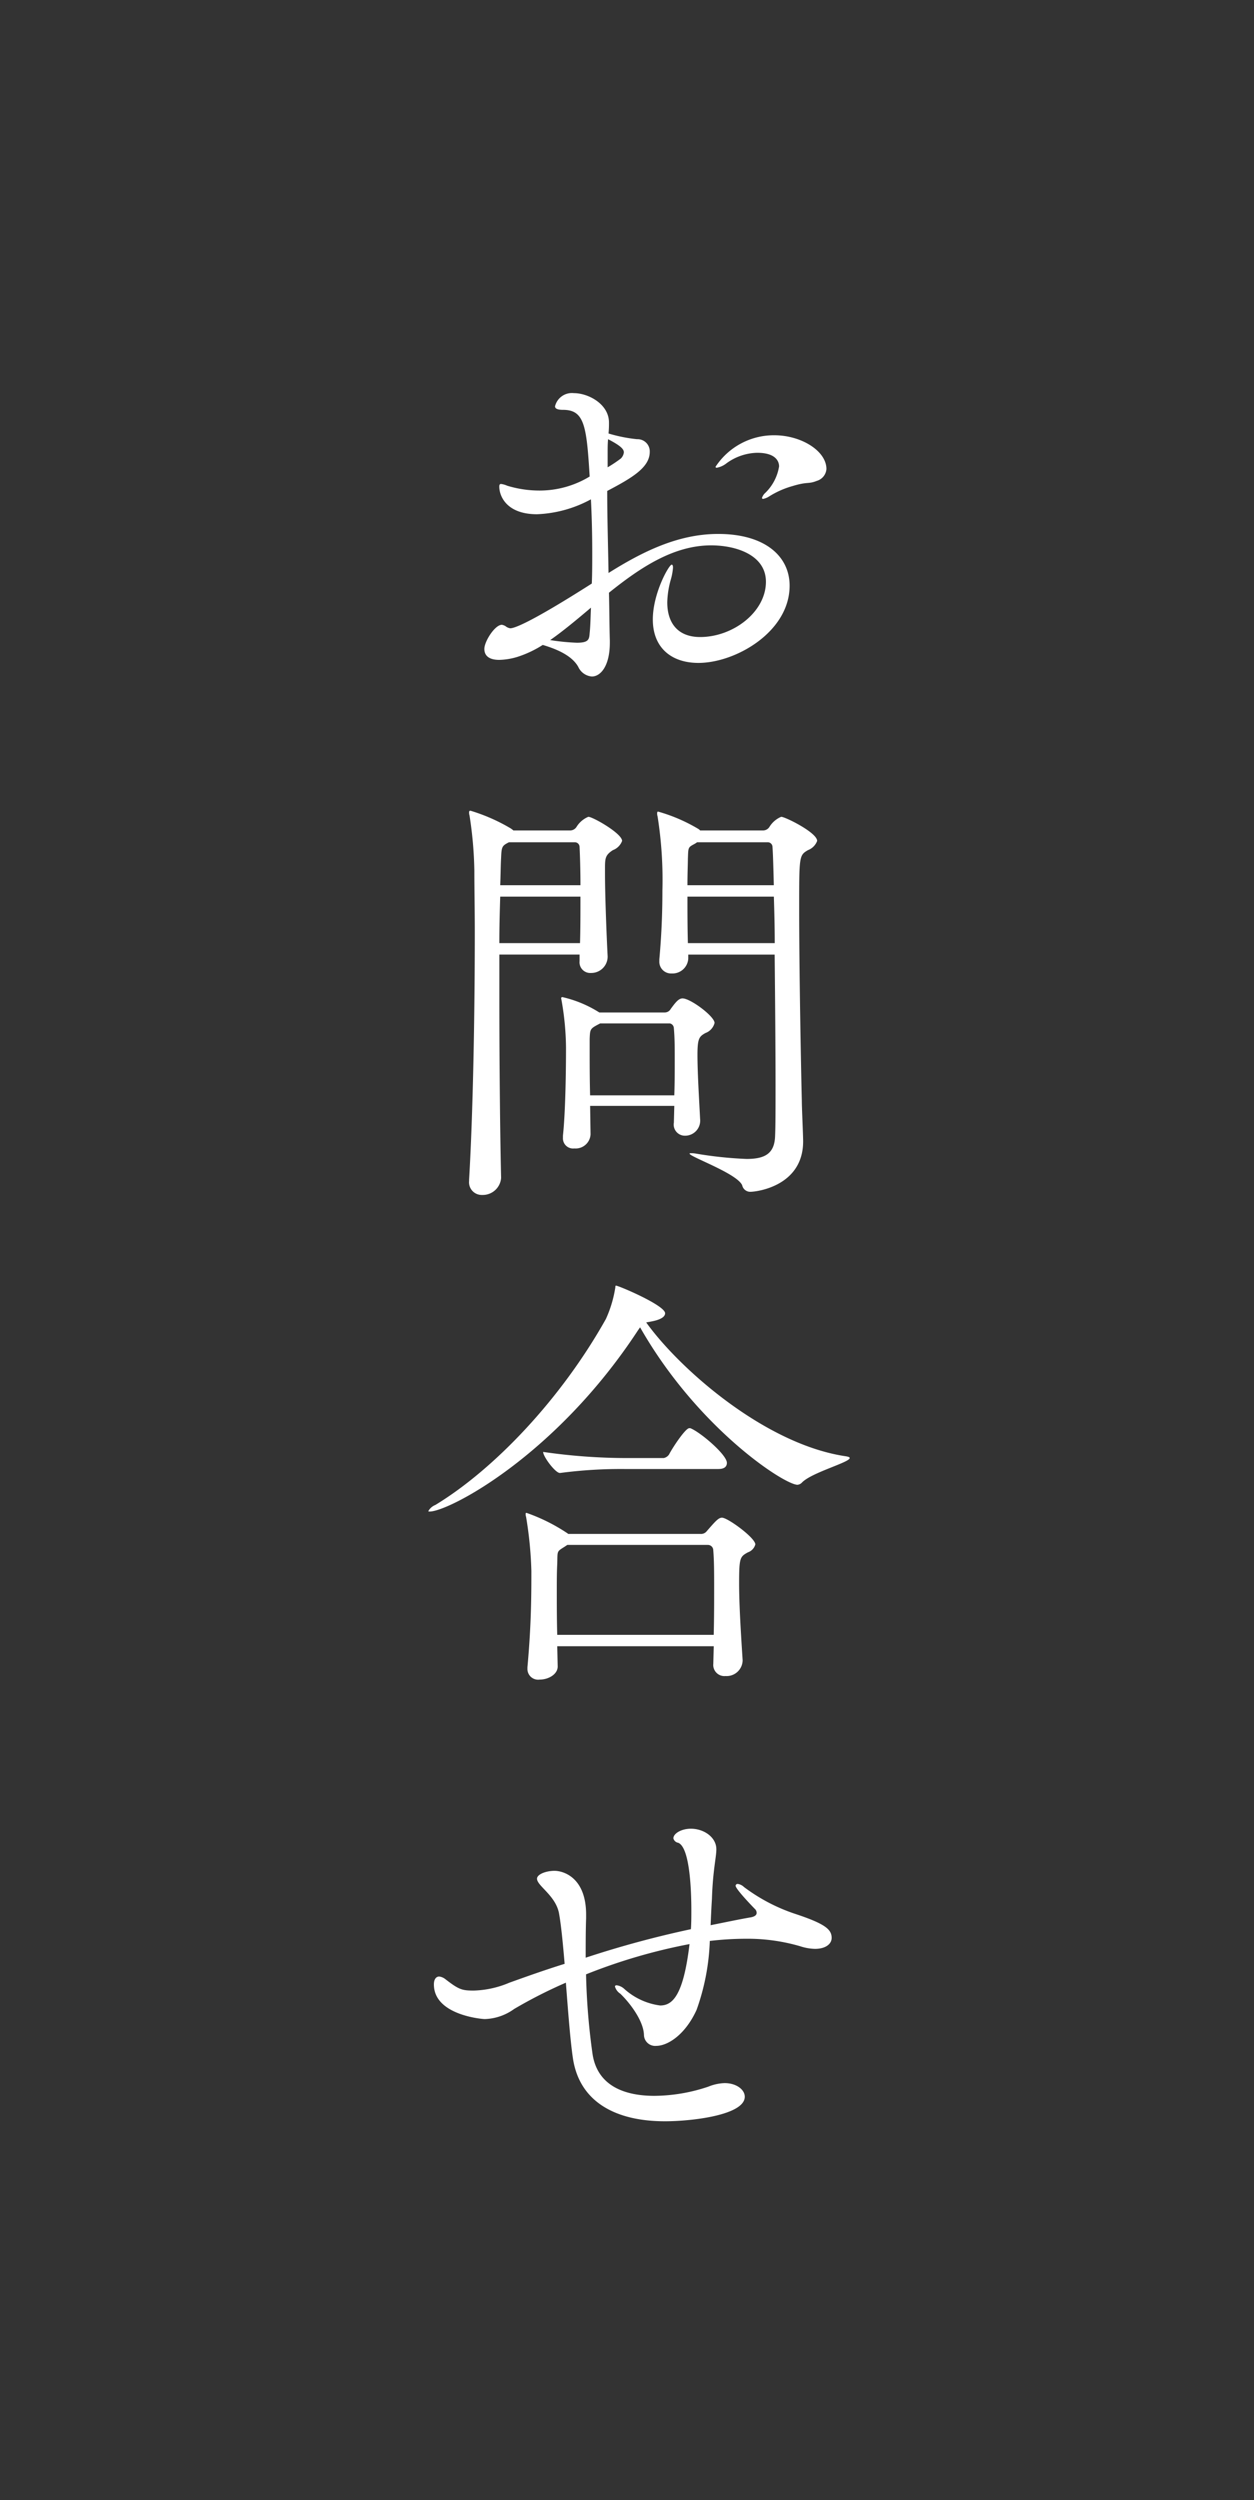 <svg id="タイトル" xmlns="http://www.w3.org/2000/svg" width="142" height="283" viewBox="0 0 142 283">
  <rect x="0" y="0" width="142" height="283" fill="#333333" stroke="none"/>
<defs>
    <style>
      .cls-1 {
        fill: #fff;
        fill-rule: evenodd;
      }
    </style>
  </defs>
  <path id="お問合せ" class="cls-1" d="M92.491,54.431a1.515,1.515,0,0,0,1.092-1.34c0-2.036-2.83-3.823-5.908-3.823a7.891,7.891,0,0,0-6.653,3.575,0.125,0.125,0,0,0,.149.1,2.485,2.485,0,0,0,1.092-.5,6.117,6.117,0,0,1,3.476-1.192c2.284,0,2.483,1.142,2.483,1.539a5.356,5.356,0,0,1-1.539,2.979,1.3,1.3,0,0,0-.4.6,0.125,0.125,0,0,0,.149.1,2.061,2.061,0,0,0,.7-0.3,10.054,10.054,0,0,1,2.582-1.142C91.5,54.48,91.5,54.828,92.491,54.431ZM68.957,67.092c3.525-2.83,7.3-5.362,11.569-5.362,2.83,0,6.206,1.092,6.206,4.121,0,3.426-3.724,6.256-7.448,6.256-2.532,0-3.724-1.589-3.724-3.922a10.228,10.228,0,0,1,.4-2.582,6.527,6.527,0,0,0,.248-1.341c0-.248-0.05-0.347-0.149-0.347-0.3,0-2.135,3.227-2.135,6.206,0,3.178,2.085,4.915,5.164,4.915,4.22,0,10.327-3.525,10.327-8.739,0-3.327-2.78-5.859-8.093-5.859-4.518,0-8.54,1.986-12.413,4.419-0.05-3.078-.149-6.256-0.149-9.285,2.731-1.44,4.816-2.631,4.816-4.419a1.38,1.38,0,0,0-1.44-1.44,17.184,17.184,0,0,1-3.227-.645,11.705,11.705,0,0,0,.05-1.241c0-2.085-2.334-3.326-3.972-3.326A1.968,1.968,0,0,0,62.85,45.99c0,0.248.248,0.4,0.894,0.4,2.433,0,2.681,1.787,3.029,7.547a10.913,10.913,0,0,1-5.611,1.589,12.483,12.483,0,0,1-3.724-.546,2.526,2.526,0,0,0-.7-0.2c-0.149,0-.2.1-0.2,0.3,0,1.092.844,3.128,4.27,3.128a13.89,13.89,0,0,0,6.107-1.688c0.1,1.936.149,3.972,0.149,6.057,0,1.142,0,2.334-.05,3.476-7.249,4.617-8.838,5.064-9.235,5.064a1.121,1.121,0,0,1-.546-0.248,1.3,1.3,0,0,0-.4-0.149c-0.794,0-1.986,1.887-1.986,2.731,0,0.745.5,1.241,1.688,1.241a7.536,7.536,0,0,0,2.085-.348A12.179,12.179,0,0,0,61.459,73c1.688,0.5,3.327,1.241,4.022,2.483a1.856,1.856,0,0,0,1.539,1.092c0.993,0,2.036-1.192,2.036-3.823V72.5C69.006,70.865,69.006,69.028,68.957,67.092ZM68.808,51.352c0-.645,0-1.142.05-1.639,1.341,0.7,1.787,1.092,1.787,1.49a1.149,1.149,0,0,1-.347.7,15.167,15.167,0,0,1-1.49.993V51.352ZM66.921,68.78c-0.05.943-.05,1.936-0.149,2.88-0.05.7-.1,1.092-1.44,1.092a24.749,24.749,0,0,1-3.029-.3C63.793,71.411,65.332,70.12,66.921,68.78Zm20.8,39.265c0.05,5.015.1,10.576,0.1,14.746,0,2.582,0,4.667-.05,5.76-0.05,1.986-1.092,2.631-3.227,2.631a44.44,44.44,0,0,1-5.71-.6,2.887,2.887,0,0,0-.6-0.049c-0.1,0-.149,0-0.149.049,0,0.348,5.362,2.235,5.958,3.575a0.931,0.931,0,0,0,.894.745c0.844,0,6.008-.695,6.008-5.71,0-.695-0.149-3.823-0.149-4.617-0.1-4.121-.3-14.895-0.3-21.747,0-5.958,0-6.008.993-6.6a1.781,1.781,0,0,0,1.043-1.043c0-.943-3.624-2.731-4.071-2.731A2.871,2.871,0,0,0,87.129,93.6a0.856,0.856,0,0,1-.7.4h-7.15a0.872,0.872,0,0,0-.248-0.2,18.9,18.9,0,0,0-4.518-1.936c-0.05,0-.1.05-0.1,0.2a1.119,1.119,0,0,0,.05.347,45.853,45.853,0,0,1,.546,8.391c0,1.887-.05,4.518-0.348,7.795v0.2a1.326,1.326,0,0,0,1.39,1.39,1.788,1.788,0,0,0,1.887-1.688v-0.447h9.781ZM76.3,127.111a1.261,1.261,0,0,0,1.241,1.44,1.706,1.706,0,0,0,1.738-1.887c-0.1-1.986-.3-5.213-0.3-7.249,0-1.887.2-2.085,0.894-2.482a1.656,1.656,0,0,0,1.043-1.142c0-.745-2.731-2.781-3.624-2.781-0.447,0-.794.447-1.341,1.192a0.775,0.775,0,0,1-.645.4H67.864a13.369,13.369,0,0,0-4.171-1.738,0.132,0.132,0,0,0-.149.149,2.172,2.172,0,0,1,.05.248,31.981,31.981,0,0,1,.5,5.313c0,2.284-.05,7.2-0.348,9.98V128.8a1.147,1.147,0,0,0,1.291,1.192,1.689,1.689,0,0,0,1.837-1.589l-0.05-3.227h9.533l-0.05,1.886v0.05ZM65.63,108.691v0.1a1.212,1.212,0,0,0,1.291,1.34,1.855,1.855,0,0,0,1.887-1.886c-0.1-1.837-.3-6.8-0.3-9.335V98.264c0-1.142.05-1.489,0.894-2.036a1.781,1.781,0,0,0,1.043-1.043c0-.844-3.326-2.731-3.823-2.731A2.871,2.871,0,0,0,65.283,93.6a0.856,0.856,0,0,1-.7.4H58.133c-0.1-.1-0.2-0.149-0.248-0.2a20.458,20.458,0,0,0-4.617-2.036c-0.1,0-.149.05-0.149,0.2a1.117,1.117,0,0,0,.05.347,44.685,44.685,0,0,1,.546,6.256c0,2.085.05,4.468,0.05,7,0,9.185-.2,20.456-0.645,27.953v0.149a1.435,1.435,0,0,0,1.49,1.589,2.082,2.082,0,0,0,2.135-1.937c-0.1-4.021-.2-12.363-0.2-20.257v-5.015H65.63v0.646Zm21.3-13.356a0.537,0.537,0,0,1,.546.546c0.05,0.645.1,2.185,0.149,4.319H77.844c0-1.34.05-2.433,0.05-2.979,0.05-1.241,0-1.291.645-1.638a2.774,2.774,0,0,0,.4-0.248H86.93Zm0.7,6.156c0.05,1.589.1,3.376,0.1,5.263H77.894c-0.05-1.837-.05-3.674-0.05-5.263h9.781ZM65.084,95.335a0.537,0.537,0,0,1,.546.546c0.05,1.043.1,2.631,0.1,4.319H56.643c0.05-1.191.05-2.234,0.1-3.078,0.05-1.291.1-1.39,0.894-1.787h7.448Zm0.645,6.156c0,1.887,0,3.774-.05,5.263H56.544c0-1.887.05-3.674,0.1-5.263h9.086ZM75.858,115.84a0.569,0.569,0,0,1,.447.546c0.1,1.043.1,2.284,0.1,3.575s0,2.632-.05,4.022H66.822c-0.05-1.837-.05-3.774-0.05-5.114v-1.291c0.05-1.142.05-1.142,1.192-1.738h7.894Zm-3.376,34.4c6.5,11.419,16.335,17.824,17.824,17.824a0.789,0.789,0,0,0,.5-0.248c1.092-1.142,5.412-2.284,5.412-2.78,0-.1-0.149-0.149-0.447-0.2C86.682,163.5,77,155.006,73.177,149.694c0.149-.05.3-0.05,0.5-0.1,1.142-.2,1.638-0.546,1.638-0.943,0-.894-5.263-3.128-5.561-3.128-0.1,0-.05.149-0.1,0.348a13.506,13.506,0,0,1-1.043,3.426C63.545,158.333,56,166.277,49.3,170.348a1.56,1.56,0,0,0-.794.695c0,0.05.05,0.05,0.149,0.05,2.135,0,14.25-6.256,23.584-20.506Zm8.887,16.037c0.745,0,.943-0.348.943-0.695,0-.894-2.83-3.327-4.022-3.873a0.37,0.37,0,0,0-.248-0.05c-0.4,0-1.787,2.036-2.284,2.98a0.958,0.958,0,0,1-.6.4h-4.22a66.156,66.156,0,0,1-9.434-.695c0,0.546,1.39,2.383,1.887,2.383h0.05a52.266,52.266,0,0,1,7.4-.447H81.369Zm-0.6,22.094a1.262,1.262,0,0,0,1.39,1.341,1.813,1.813,0,0,0,1.936-1.787c-0.2-3.079-.4-6.306-0.4-8.689,0-2.93.1-3.029,0.993-3.525a1.312,1.312,0,0,0,.844-0.894c0-.745-3.128-3.029-3.773-3.029-0.4,0-.745.4-1.738,1.539a0.812,0.812,0,0,1-.7.3H64.339l-0.05-.049a20.442,20.442,0,0,0-4.667-2.334c-0.1,0-.1.05-0.1,0.149a0.872,0.872,0,0,0,.05.3,43.924,43.924,0,0,1,.6,6.107c0,2.532,0,6.057-.447,10.923v0.149a1.213,1.213,0,0,0,1.39,1.241c1.043,0,2.085-.645,2.036-1.539l-0.05-2.234H80.823l-0.05,1.986v0.049Zm-0.645-13.5a0.609,0.609,0,0,1,.645.595c0.1,1.242.1,2.681,0.1,4.27,0,1.639,0,3.376-.05,5.313H63.1c-0.05-1.788-.05-3.476-0.05-4.965,0-1.093,0-2.135.05-3.029,0.05-1.539-.1-1.39.844-1.986l0.3-.2H80.128Zm0.248,44.826a35.685,35.685,0,0,1,4.022-.248,21.294,21.294,0,0,1,6.206.844,5.784,5.784,0,0,0,1.688.3c1.192,0,1.887-.546,1.887-1.241,0-.943-0.7-1.589-4.171-2.731a20.271,20.271,0,0,1-5.759-3.028,1.259,1.259,0,0,0-.7-0.348,0.228,0.228,0,0,0-.248.2c0,0.4,2.135,2.582,2.185,2.631a0.607,0.607,0,0,1,.2.447c0,0.2-.149.4-0.645,0.5-1.192.2-2.83,0.546-4.568,0.893,0.05-1.191.1-2.234,0.149-2.979,0.1-3.227.5-4.716,0.5-5.61,0-1.39-1.44-2.334-2.88-2.334-1.092,0-1.986.546-1.986,1.093a0.678,0.678,0,0,0,.546.5c1.39,0.546,1.489,5.908,1.489,7.646,0,0.695,0,1.44-.05,2.135a114.446,114.446,0,0,0-11.916,3.227c0-1.588,0-3.128.05-4.468v-0.4c0-4.221-2.582-4.965-3.575-4.965s-1.986.4-1.986,0.893c0,0.8,2.085,1.887,2.483,3.873,0.248,1.341.447,3.426,0.645,5.76-2.234.695-4.32,1.439-6.256,2.135a11.049,11.049,0,0,1-4.022.893c-1.341,0-1.688-.1-3.227-1.291a1.413,1.413,0,0,0-.7-0.3c-0.3,0-.6.249-0.6,0.894,0,3.476,5.462,3.923,5.76,3.923a5.973,5.973,0,0,0,3.327-1.142,53.743,53.743,0,0,1,5.859-2.979c0.248,3.227.5,6.553,0.794,8.539,0.745,5.015,4.915,7.15,10.427,7.15,3.029,0,9.036-.695,9.036-2.78,0-.795-0.943-1.54-2.284-1.54a5.32,5.32,0,0,0-1.837.4,19.486,19.486,0,0,1-6.107,1.042c-3.178,0-6.4-.993-7-4.667a75.449,75.449,0,0,1-.745-9.086,63.553,63.553,0,0,1,11.718-3.426c-0.7,5.859-1.936,6.951-3.327,6.951a7.519,7.519,0,0,1-4.071-1.886,1.584,1.584,0,0,0-.844-0.4c-0.149,0-.2.05-0.2,0.149a1.43,1.43,0,0,0,.6.8c1.092,1.042,2.632,3.078,2.681,4.667a1.268,1.268,0,0,0,1.39,1.241c1.291,0,3.277-1.241,4.568-4.071A25.6,25.6,0,0,0,80.376,219.693Z"/>
</svg>
